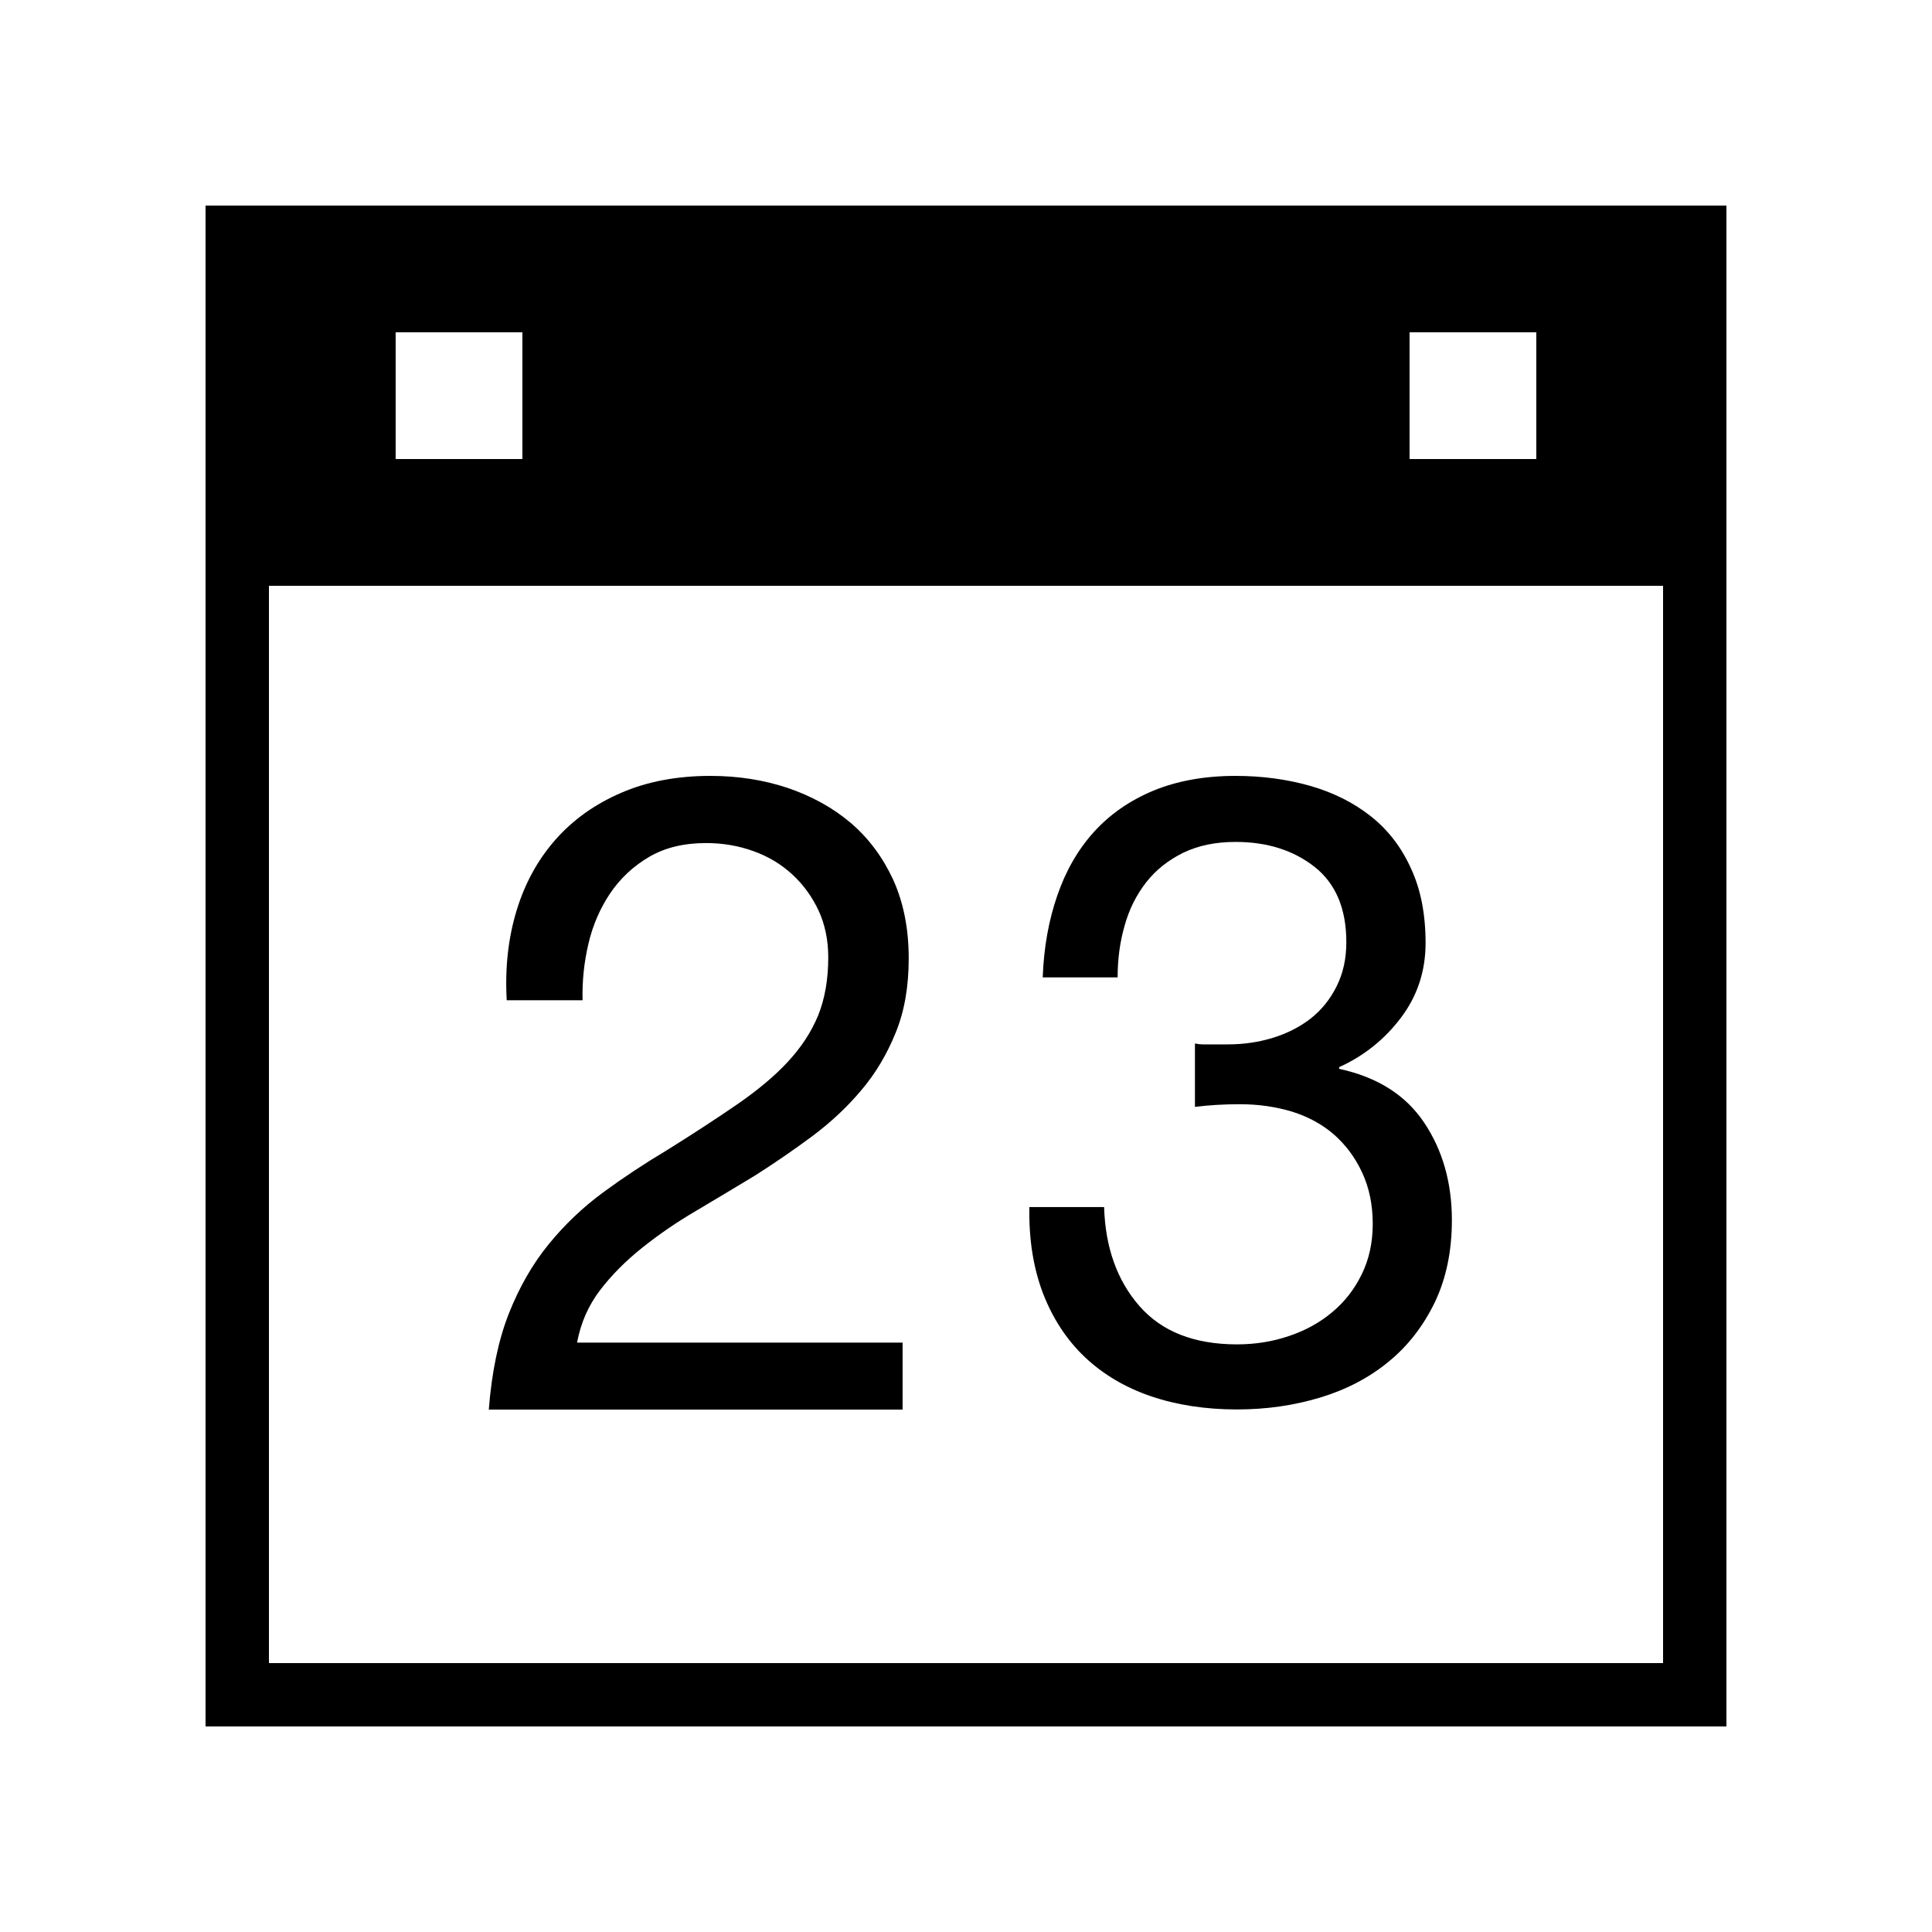 <?xml version="1.0" encoding="UTF-8"?>
<!-- Uploaded to: ICON Repo, www.iconrepo.com, Generator: ICON Repo Mixer Tools -->
<svg fill="#000000" width="800px" height="800px" version="1.1" viewBox="144 144 512 512" xmlns="http://www.w3.org/2000/svg">
 <g>
  <path d="m352.77 425.41c-3.543 3.812-8.043 7.559-13.402 11.25-5.356 3.695-11.586 7.758-18.691 12.191-5.859 3.492-11.469 7.203-16.844 11.152-5.375 3.965-10.195 8.531-14.426 13.738-4.266 5.223-7.777 11.336-10.562 18.371-2.754 7.004-4.535 15.484-5.309 25.441l109.66 0.004v-17.75h-86.27c0.973-5.223 3.008-9.824 6.062-13.855 3.09-4.047 6.816-7.777 11.152-11.25 4.332-3.461 9.086-6.75 14.34-9.824 5.188-3.09 10.395-6.195 15.617-9.355 5.223-3.324 10.262-6.785 15.148-10.41 4.887-3.66 9.254-7.707 13.016-12.207 3.848-4.516 6.816-9.59 9.117-15.266 2.336-5.711 3.441-12.242 3.441-19.684 0-7.894-1.41-14.844-4.133-20.859-2.789-5.996-6.531-11-11.25-15.031-4.754-4.031-10.328-7.086-16.691-9.254-6.394-2.133-13.211-3.191-20.484-3.191-8.832 0-16.762 1.496-23.68 4.5-6.953 3.008-12.746 7.137-17.414 12.445-4.652 5.289-8.094 11.555-10.293 18.824-2.199 7.273-3.074 15.164-2.586 23.695h20.102c-0.133-5.039 0.387-10.078 1.562-15.031 1.16-4.973 3.141-9.438 5.793-13.383 2.688-3.945 6.129-7.152 10.293-9.59 4.199-2.453 9.219-3.66 15.062-3.66 4.418 0 8.582 0.707 12.543 2.133 3.945 1.41 7.356 3.461 10.277 6.144 2.938 2.688 5.258 5.894 7.004 9.59 1.715 3.727 2.57 7.875 2.57 12.445 0 5.844-0.906 10.965-2.688 15.398-1.812 4.387-4.516 8.5-8.043 12.277z"/>
  <path d="m497.02 491.76c-3.242 2.738-7.055 4.836-11.418 6.297-4.332 1.477-8.949 2.215-13.77 2.215-11.352 0-19.949-3.391-25.863-10.145-5.93-6.785-9.051-15.535-9.371-26.25h-19.801c-0.168 8.547 1.059 16.156 3.594 22.84 2.586 6.684 6.281 12.344 11.082 16.91 4.852 4.586 10.664 8.043 17.5 10.379 6.852 2.336 14.477 3.512 22.84 3.512 7.777 0 15.113-1.059 22.051-3.156 6.918-2.098 12.949-5.238 18.07-9.453 5.156-4.199 9.219-9.438 12.277-15.734 3.023-6.297 4.551-13.57 4.551-21.816 0-9.926-2.453-18.559-7.356-25.863-4.902-7.32-12.41-12.059-22.52-14.242v-0.453c6.566-2.973 12.008-7.32 16.355-13.066 4.348-5.742 6.551-12.359 6.551-19.816 0-7.625-1.277-14.223-3.894-19.832-2.535-5.594-6.062-10.16-10.578-13.738s-9.824-6.266-15.953-8.043c-6.18-1.781-12.832-2.688-19.969-2.688-8.195 0-15.5 1.328-21.816 3.945-6.297 2.637-11.52 6.297-15.734 10.965-4.215 4.684-7.422 10.277-9.656 16.793-2.266 6.531-3.578 13.77-3.863 21.699h19.852c0-4.836 0.605-9.422 1.863-13.754 1.211-4.367 3.156-8.18 5.711-11.453 2.551-3.258 5.812-5.844 9.773-7.809 3.996-1.93 8.582-2.887 13.871-2.887 8.398 0 15.383 2.199 21.027 6.648 5.574 4.434 8.363 11.066 8.363 19.934 0 4.367-0.855 8.246-2.57 11.672-1.695 3.426-3.996 6.266-6.836 8.516-2.887 2.25-6.246 3.965-10.043 5.141-3.848 1.176-7.809 1.746-12.043 1.746h-4.18-2.352c-0.586 0-1.309-0.082-2.098-0.234v16.793c3.746-0.469 7.707-0.707 11.906-0.707 4.988 0 9.59 0.688 13.871 1.98 4.266 1.344 7.977 3.359 11.082 6.062 3.09 2.738 5.594 6.047 7.441 10.043 1.863 3.965 2.82 8.516 2.82 13.652 0 4.973-0.992 9.453-2.957 13.418-1.934 3.938-4.539 7.277-7.812 9.98z"/>
  <path d="m601.52 198.48h-403.05v403.05h403.05zm-83.969 33.586h33.586v33.586h-33.586zm-268.7 0h33.586v33.586h-33.586zm335.88 352.67h-369.46v-285.49h369.46z"/>
 </g>
</svg>